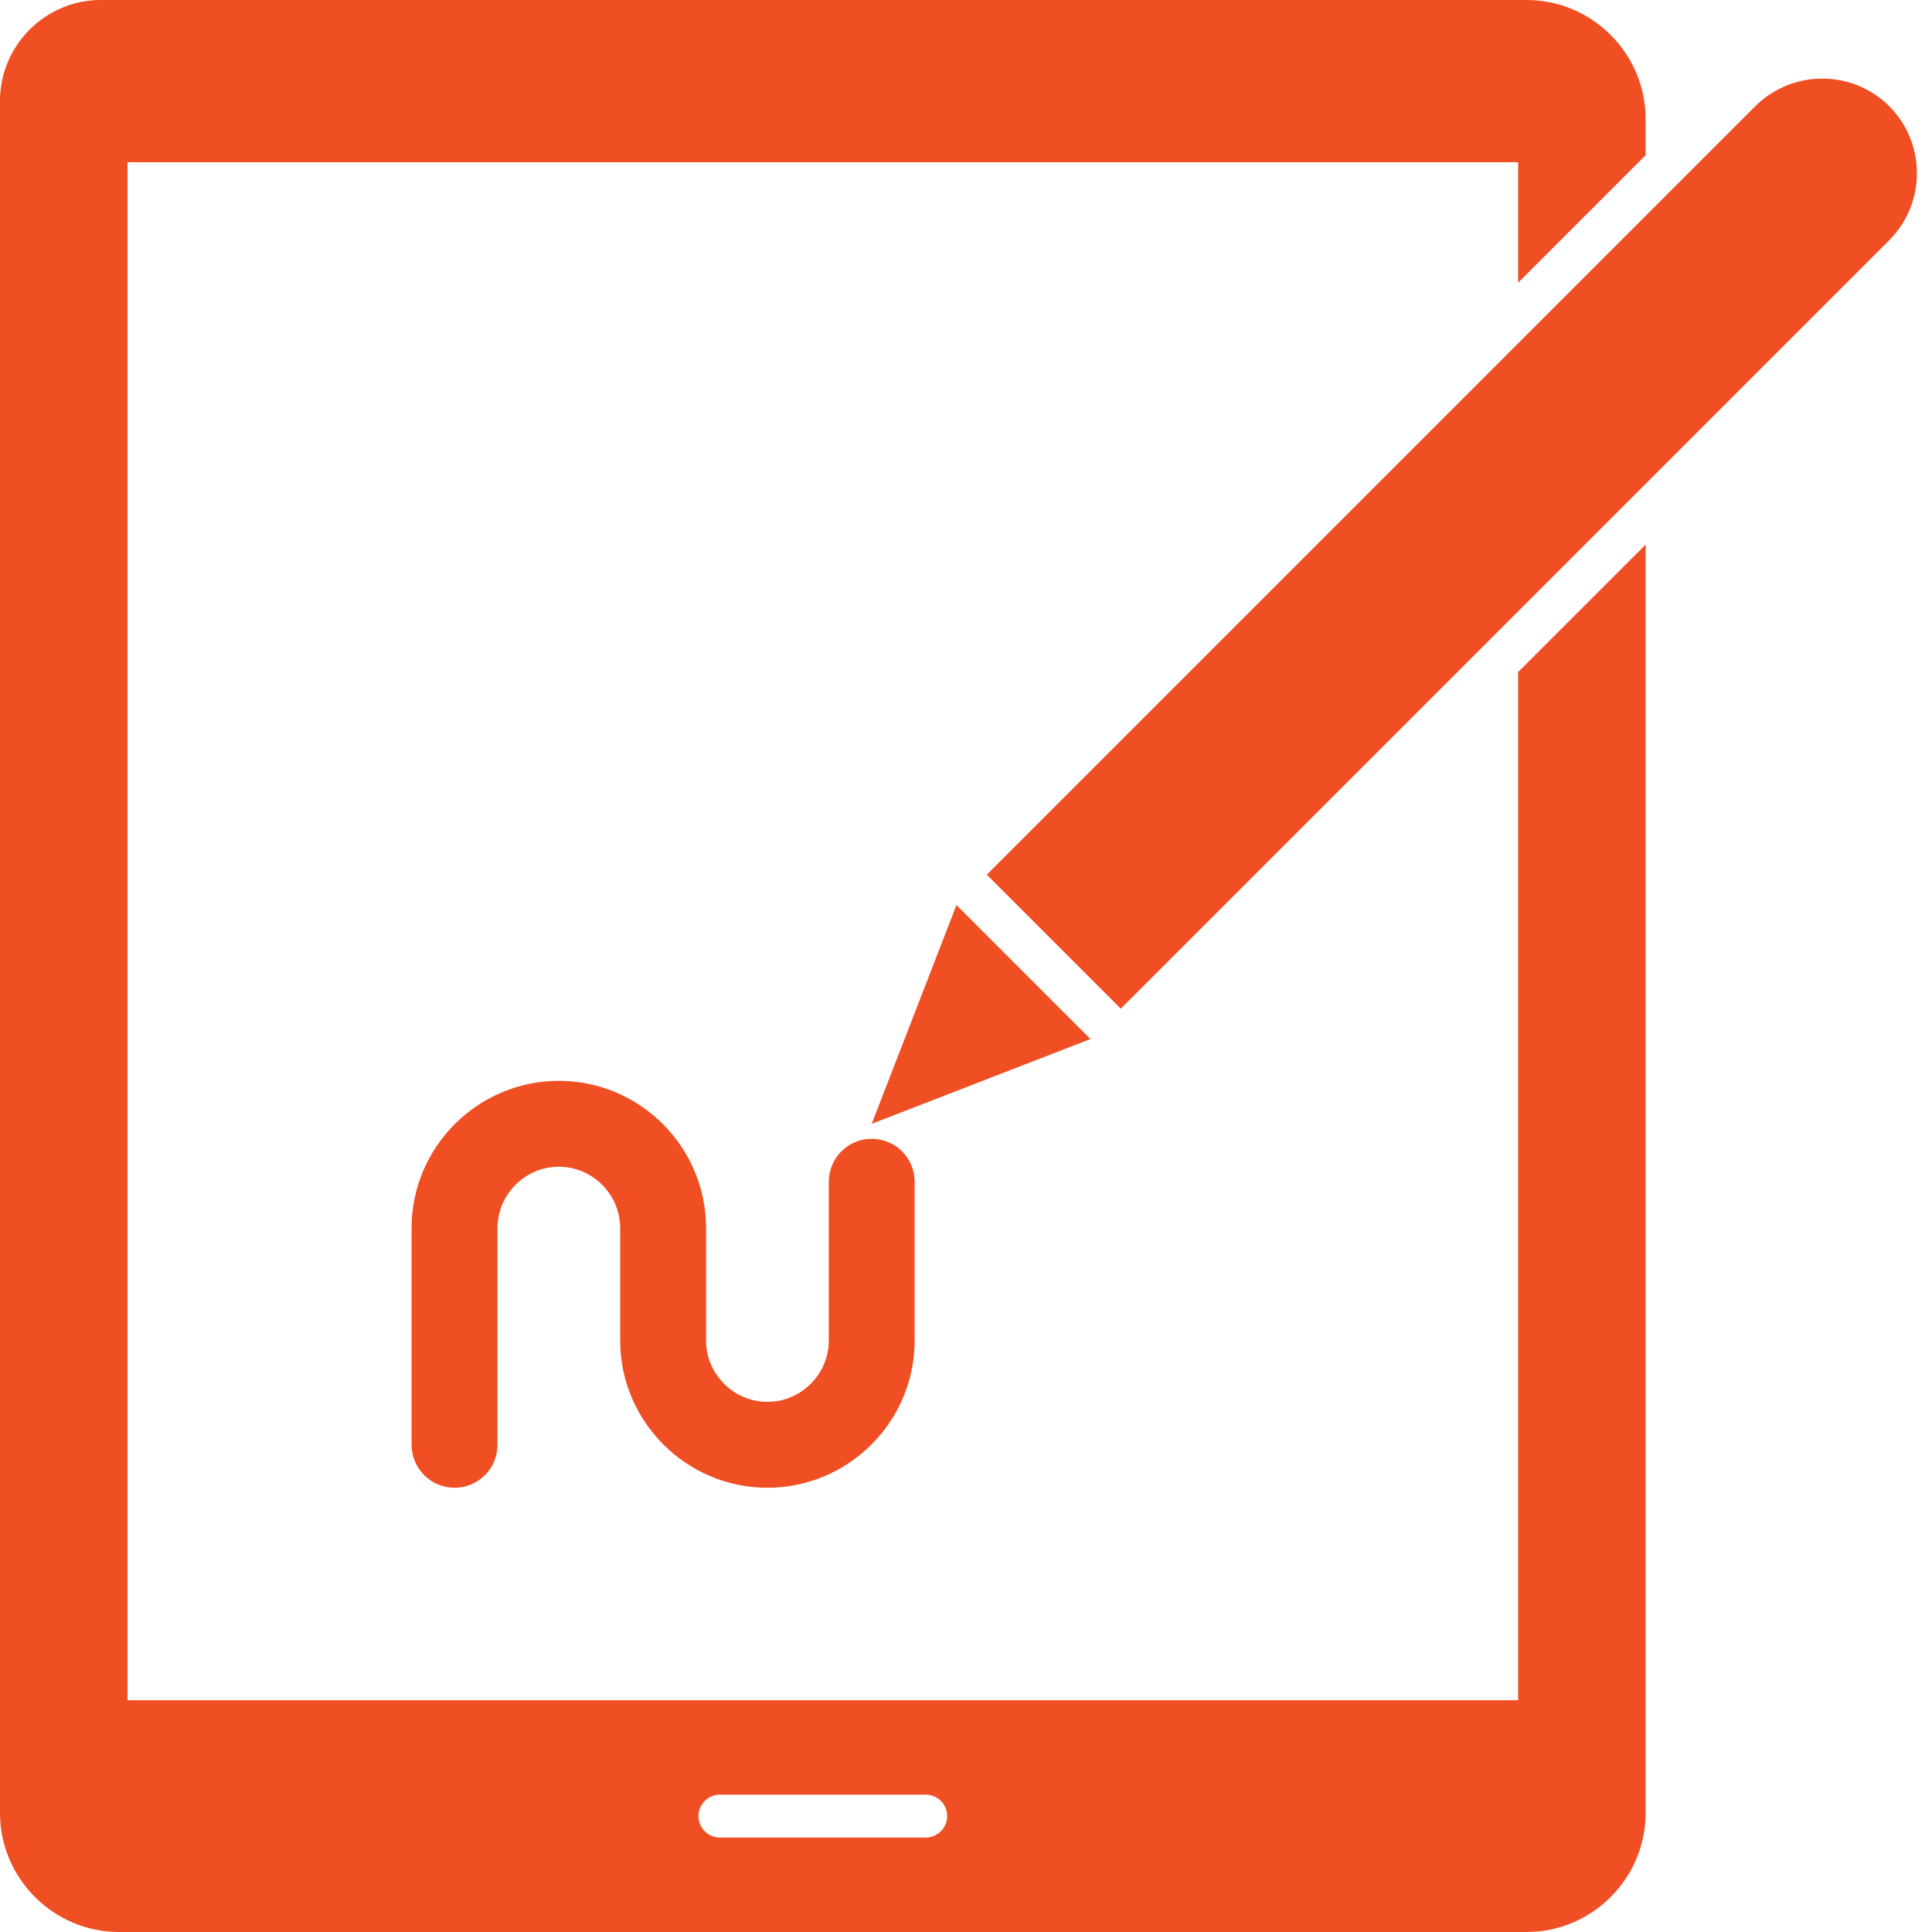 <svg width="50" height="50" viewBox="0 0 50 50" fill="none" xmlns="http://www.w3.org/2000/svg">
<g clip-path="url(#clip0_169_3974)">
<path fill-rule="evenodd" clip-rule="evenodd" d="M42.589 46.919C42.589 48.614 41.202 50 39.508 50H3.081C1.386 50 0 48.614 0 46.919V2.609C0 1.174 1.174 0 2.609 0H39.508C41.202 0 42.589 1.386 42.589 3.081V4.016L39.289 7.316V4.199H3.299V44.001H39.289V17.392L42.589 14.093V46.919ZM18.632 46.445H23.957C24.263 46.445 24.513 46.694 24.513 47.001C24.513 47.306 24.263 47.556 23.957 47.556H18.632C18.326 47.556 18.076 47.306 18.076 47.001C18.076 46.694 18.326 46.445 18.632 46.445Z" fill="#F04E23"/>
<path fill-rule="evenodd" clip-rule="evenodd" d="M25.539 22.637L45.427 2.749C46.38 1.796 47.941 1.796 48.894 2.749C49.847 3.703 49.847 5.263 48.894 6.216L29.006 26.104L25.539 22.637Z" fill="#F04E23"/>
<path fill-rule="evenodd" clip-rule="evenodd" d="M24.754 23.423L28.221 26.89L22.56 29.084L24.754 23.423Z" fill="#F04E23"/>
<path d="M23.671 30.584C23.671 29.97 23.174 29.472 22.56 29.472C21.946 29.472 21.449 29.97 21.449 30.584V34.692C21.449 35.564 20.732 36.28 19.861 36.28C18.989 36.28 18.273 35.564 18.273 34.692V31.782C18.273 29.685 16.56 27.972 14.463 27.972C12.365 27.972 10.652 29.685 10.652 31.782V37.391C10.652 38.005 11.15 38.503 11.764 38.503C12.377 38.503 12.875 38.005 12.875 37.391V31.782C12.875 30.912 13.591 30.195 14.463 30.195C15.334 30.195 16.05 30.911 16.05 31.782V34.692C16.05 36.79 17.763 38.503 19.861 38.503C21.959 38.503 23.671 36.79 23.671 34.692V30.584Z" fill="#F04E23"/>
</g>
<defs>
<clipPath id="clip0_169_3974">
<rect width="50" height="50" fill="white"/>
</clipPath>
</defs>
</svg>
